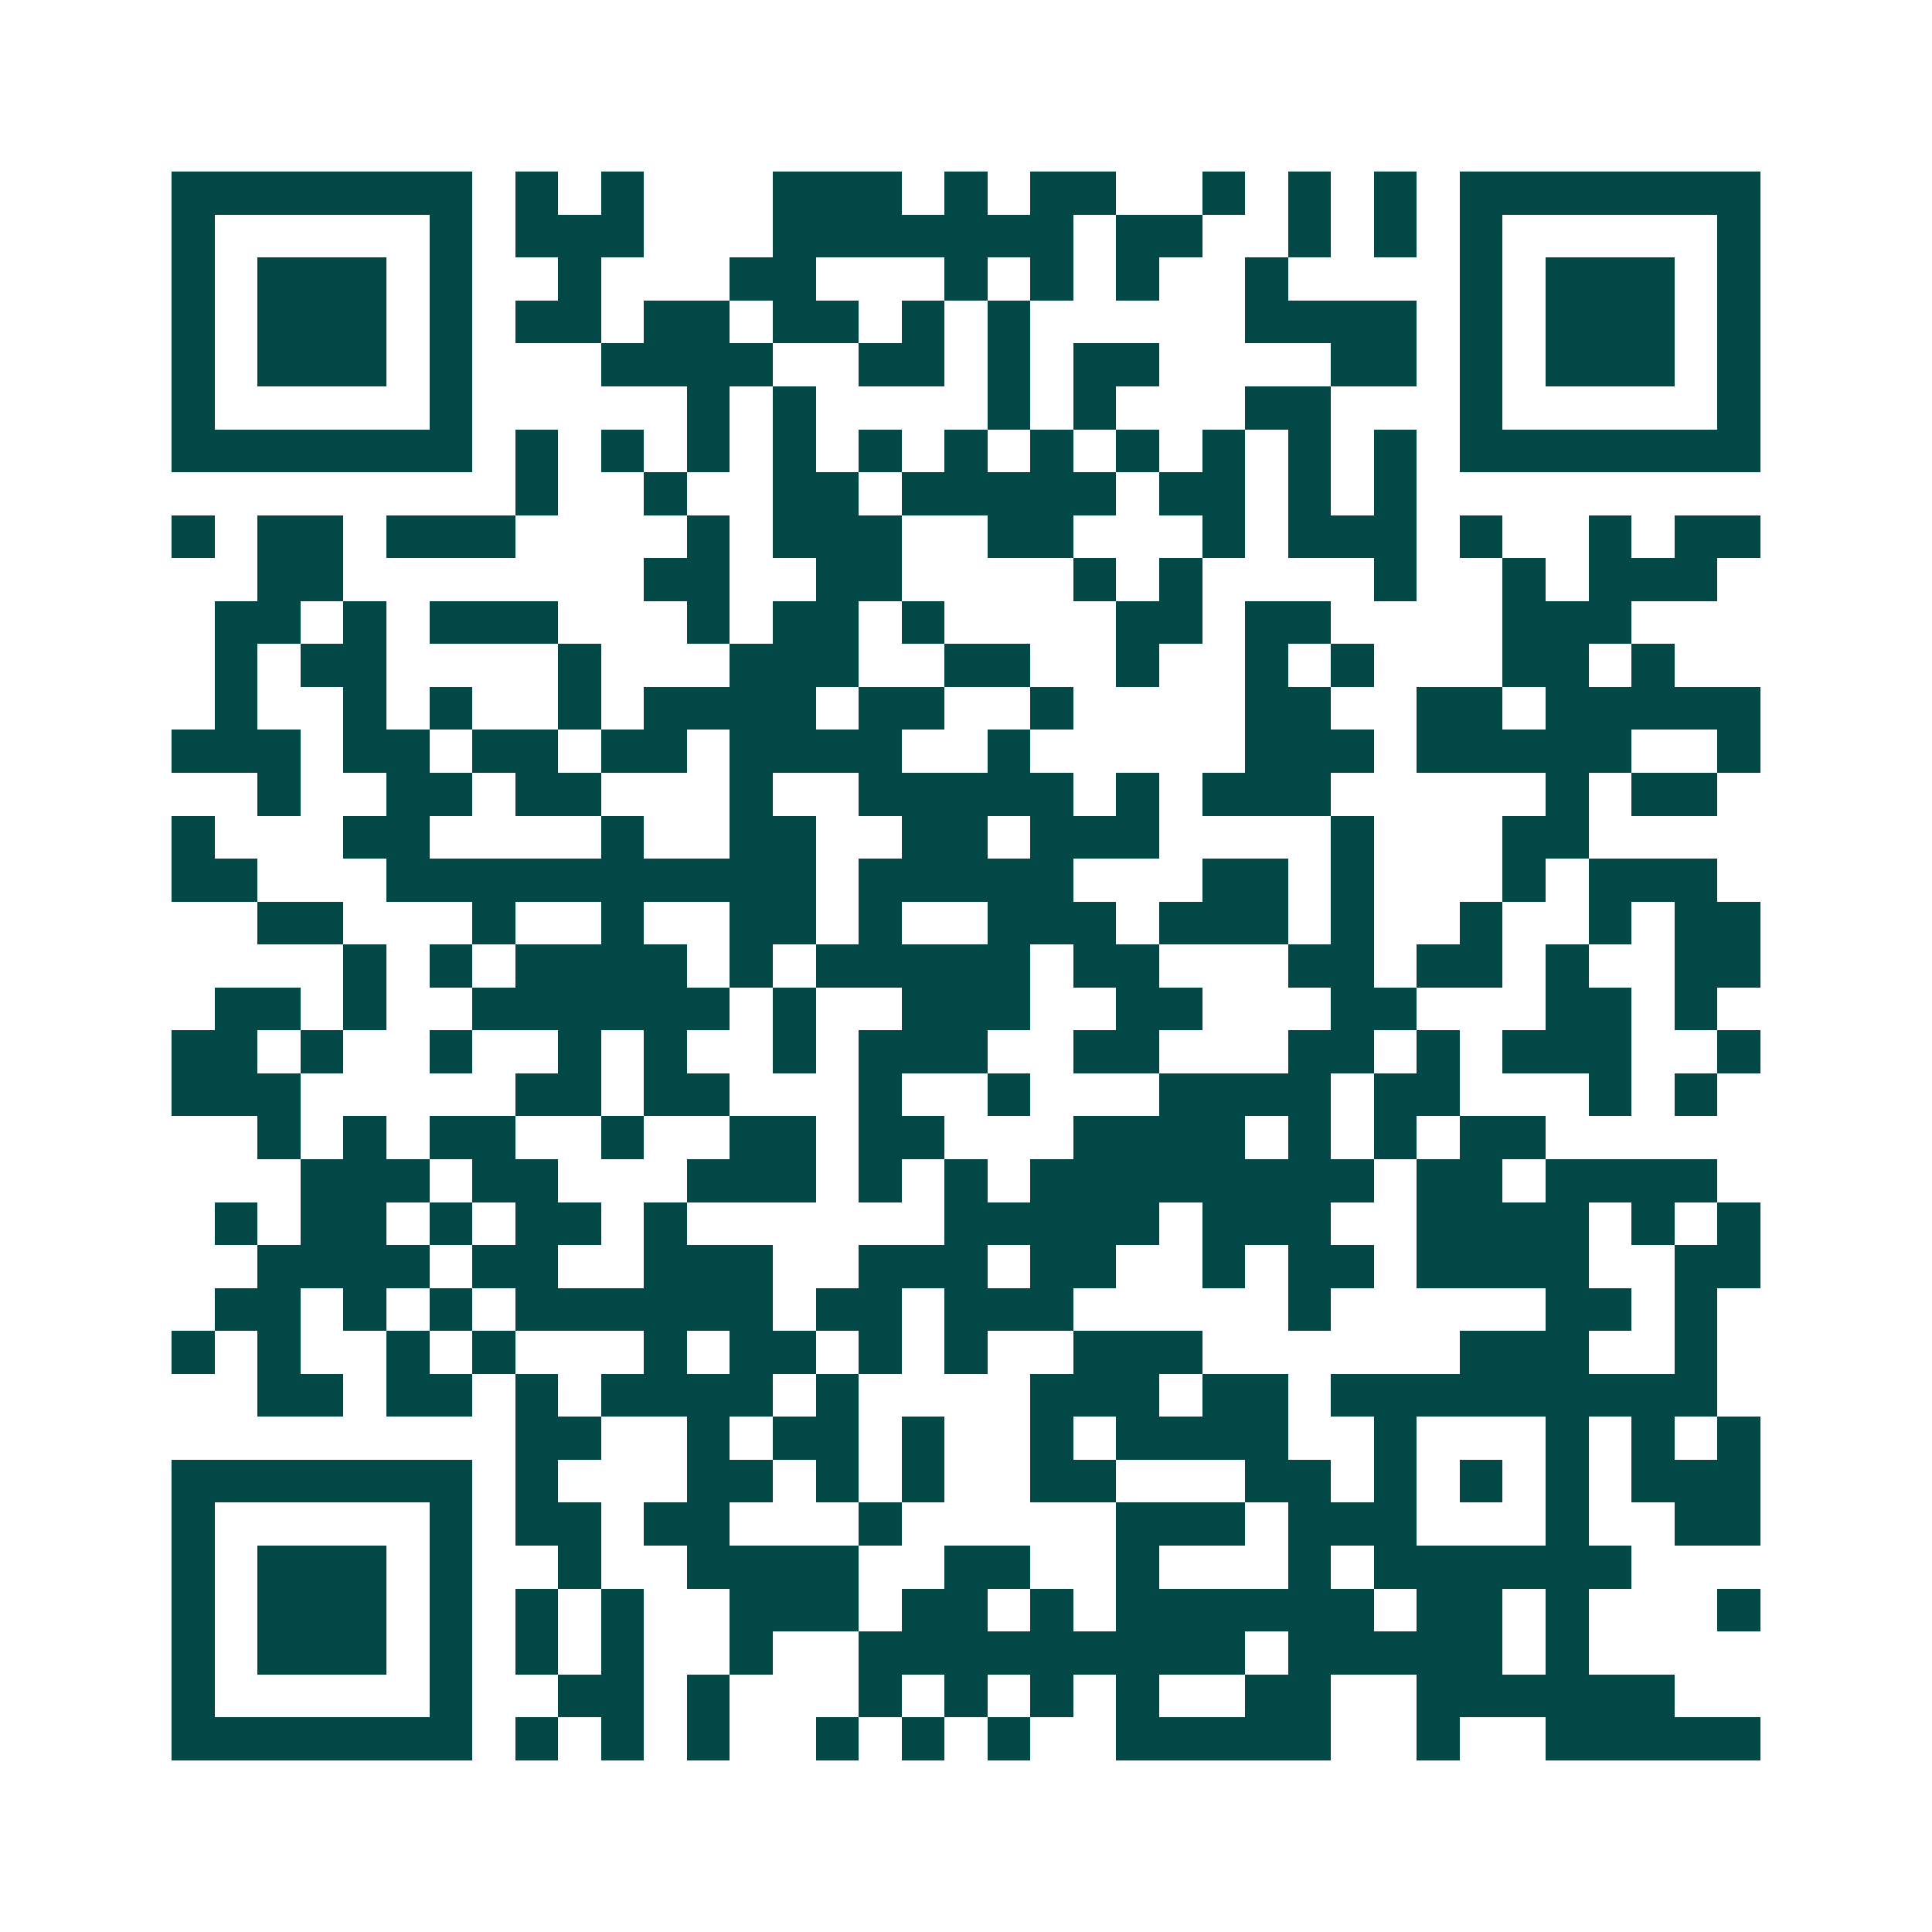 <svg xmlns="http://www.w3.org/2000/svg" width="200" height="200" viewBox="0 0 45 45" shape-rendering="crispEdges"><path fill="#ffffff" d="M0 0h45v45H0z"/><path stroke="#014847" d="M4 4.5h7m1 0h1m1 0h1m3 0h3m1 0h1m1 0h2m2 0h1m1 0h1m1 0h1m1 0h7M4 5.5h1m5 0h1m1 0h3m3 0h7m1 0h2m2 0h1m1 0h1m1 0h1m5 0h1M4 6.5h1m1 0h3m1 0h1m2 0h1m3 0h2m3 0h1m1 0h1m1 0h1m2 0h1m4 0h1m1 0h3m1 0h1M4 7.5h1m1 0h3m1 0h1m1 0h2m1 0h2m1 0h2m1 0h1m1 0h1m5 0h4m1 0h1m1 0h3m1 0h1M4 8.5h1m1 0h3m1 0h1m3 0h4m2 0h2m1 0h1m1 0h2m4 0h2m1 0h1m1 0h3m1 0h1M4 9.5h1m5 0h1m5 0h1m1 0h1m4 0h1m1 0h1m3 0h2m3 0h1m5 0h1M4 10.5h7m1 0h1m1 0h1m1 0h1m1 0h1m1 0h1m1 0h1m1 0h1m1 0h1m1 0h1m1 0h1m1 0h1m1 0h7M12 11.5h1m2 0h1m2 0h2m1 0h5m1 0h2m1 0h1m1 0h1M4 12.5h1m1 0h2m1 0h3m4 0h1m1 0h3m2 0h2m3 0h1m1 0h3m1 0h1m2 0h1m1 0h2M6 13.5h2m7 0h2m2 0h2m4 0h1m1 0h1m4 0h1m2 0h1m1 0h3M5 14.5h2m1 0h1m1 0h3m3 0h1m1 0h2m1 0h1m4 0h2m1 0h2m4 0h3M5 15.5h1m1 0h2m4 0h1m3 0h3m2 0h2m2 0h1m2 0h1m1 0h1m3 0h2m1 0h1M5 16.5h1m2 0h1m1 0h1m2 0h1m1 0h4m1 0h2m2 0h1m4 0h2m2 0h2m1 0h5M4 17.5h3m1 0h2m1 0h2m1 0h2m1 0h4m2 0h1m5 0h3m1 0h5m2 0h1M6 18.5h1m2 0h2m1 0h2m3 0h1m2 0h5m1 0h1m1 0h3m5 0h1m1 0h2M4 19.5h1m3 0h2m4 0h1m2 0h2m2 0h2m1 0h3m4 0h1m3 0h2M4 20.5h2m3 0h10m1 0h5m3 0h2m1 0h1m3 0h1m1 0h3M6 21.5h2m3 0h1m2 0h1m2 0h2m1 0h1m2 0h3m1 0h3m1 0h1m2 0h1m2 0h1m1 0h2M8 22.5h1m1 0h1m1 0h4m1 0h1m1 0h5m1 0h2m3 0h2m1 0h2m1 0h1m2 0h2M5 23.5h2m1 0h1m2 0h6m1 0h1m2 0h3m2 0h2m3 0h2m3 0h2m1 0h1M4 24.5h2m1 0h1m2 0h1m2 0h1m1 0h1m2 0h1m1 0h3m2 0h2m3 0h2m1 0h1m1 0h3m2 0h1M4 25.5h3m5 0h2m1 0h2m3 0h1m2 0h1m3 0h4m1 0h2m3 0h1m1 0h1M6 26.5h1m1 0h1m1 0h2m2 0h1m2 0h2m1 0h2m3 0h4m1 0h1m1 0h1m1 0h2M7 27.5h3m1 0h2m3 0h3m1 0h1m1 0h1m1 0h8m1 0h2m1 0h4M5 28.5h1m1 0h2m1 0h1m1 0h2m1 0h1m6 0h5m1 0h3m2 0h4m1 0h1m1 0h1M6 29.5h4m1 0h2m2 0h3m2 0h3m1 0h2m2 0h1m1 0h2m1 0h4m2 0h2M5 30.5h2m1 0h1m1 0h1m1 0h6m1 0h2m1 0h3m5 0h1m5 0h2m1 0h1M4 31.5h1m1 0h1m2 0h1m1 0h1m3 0h1m1 0h2m1 0h1m1 0h1m2 0h3m6 0h3m2 0h1M6 32.5h2m1 0h2m1 0h1m1 0h4m1 0h1m4 0h3m1 0h2m1 0h9M12 33.5h2m2 0h1m1 0h2m1 0h1m2 0h1m1 0h4m2 0h1m3 0h1m1 0h1m1 0h1M4 34.5h7m1 0h1m3 0h2m1 0h1m1 0h1m2 0h2m3 0h2m1 0h1m1 0h1m1 0h1m1 0h3M4 35.5h1m5 0h1m1 0h2m1 0h2m3 0h1m5 0h3m1 0h3m3 0h1m2 0h2M4 36.5h1m1 0h3m1 0h1m2 0h1m2 0h4m2 0h2m2 0h1m3 0h1m1 0h6M4 37.5h1m1 0h3m1 0h1m1 0h1m1 0h1m2 0h3m1 0h2m1 0h1m1 0h6m1 0h2m1 0h1m3 0h1M4 38.5h1m1 0h3m1 0h1m1 0h1m1 0h1m2 0h1m2 0h9m1 0h5m1 0h1M4 39.5h1m5 0h1m2 0h2m1 0h1m3 0h1m1 0h1m1 0h1m1 0h1m2 0h2m2 0h6M4 40.5h7m1 0h1m1 0h1m1 0h1m2 0h1m1 0h1m1 0h1m2 0h5m2 0h1m2 0h5"/></svg>
